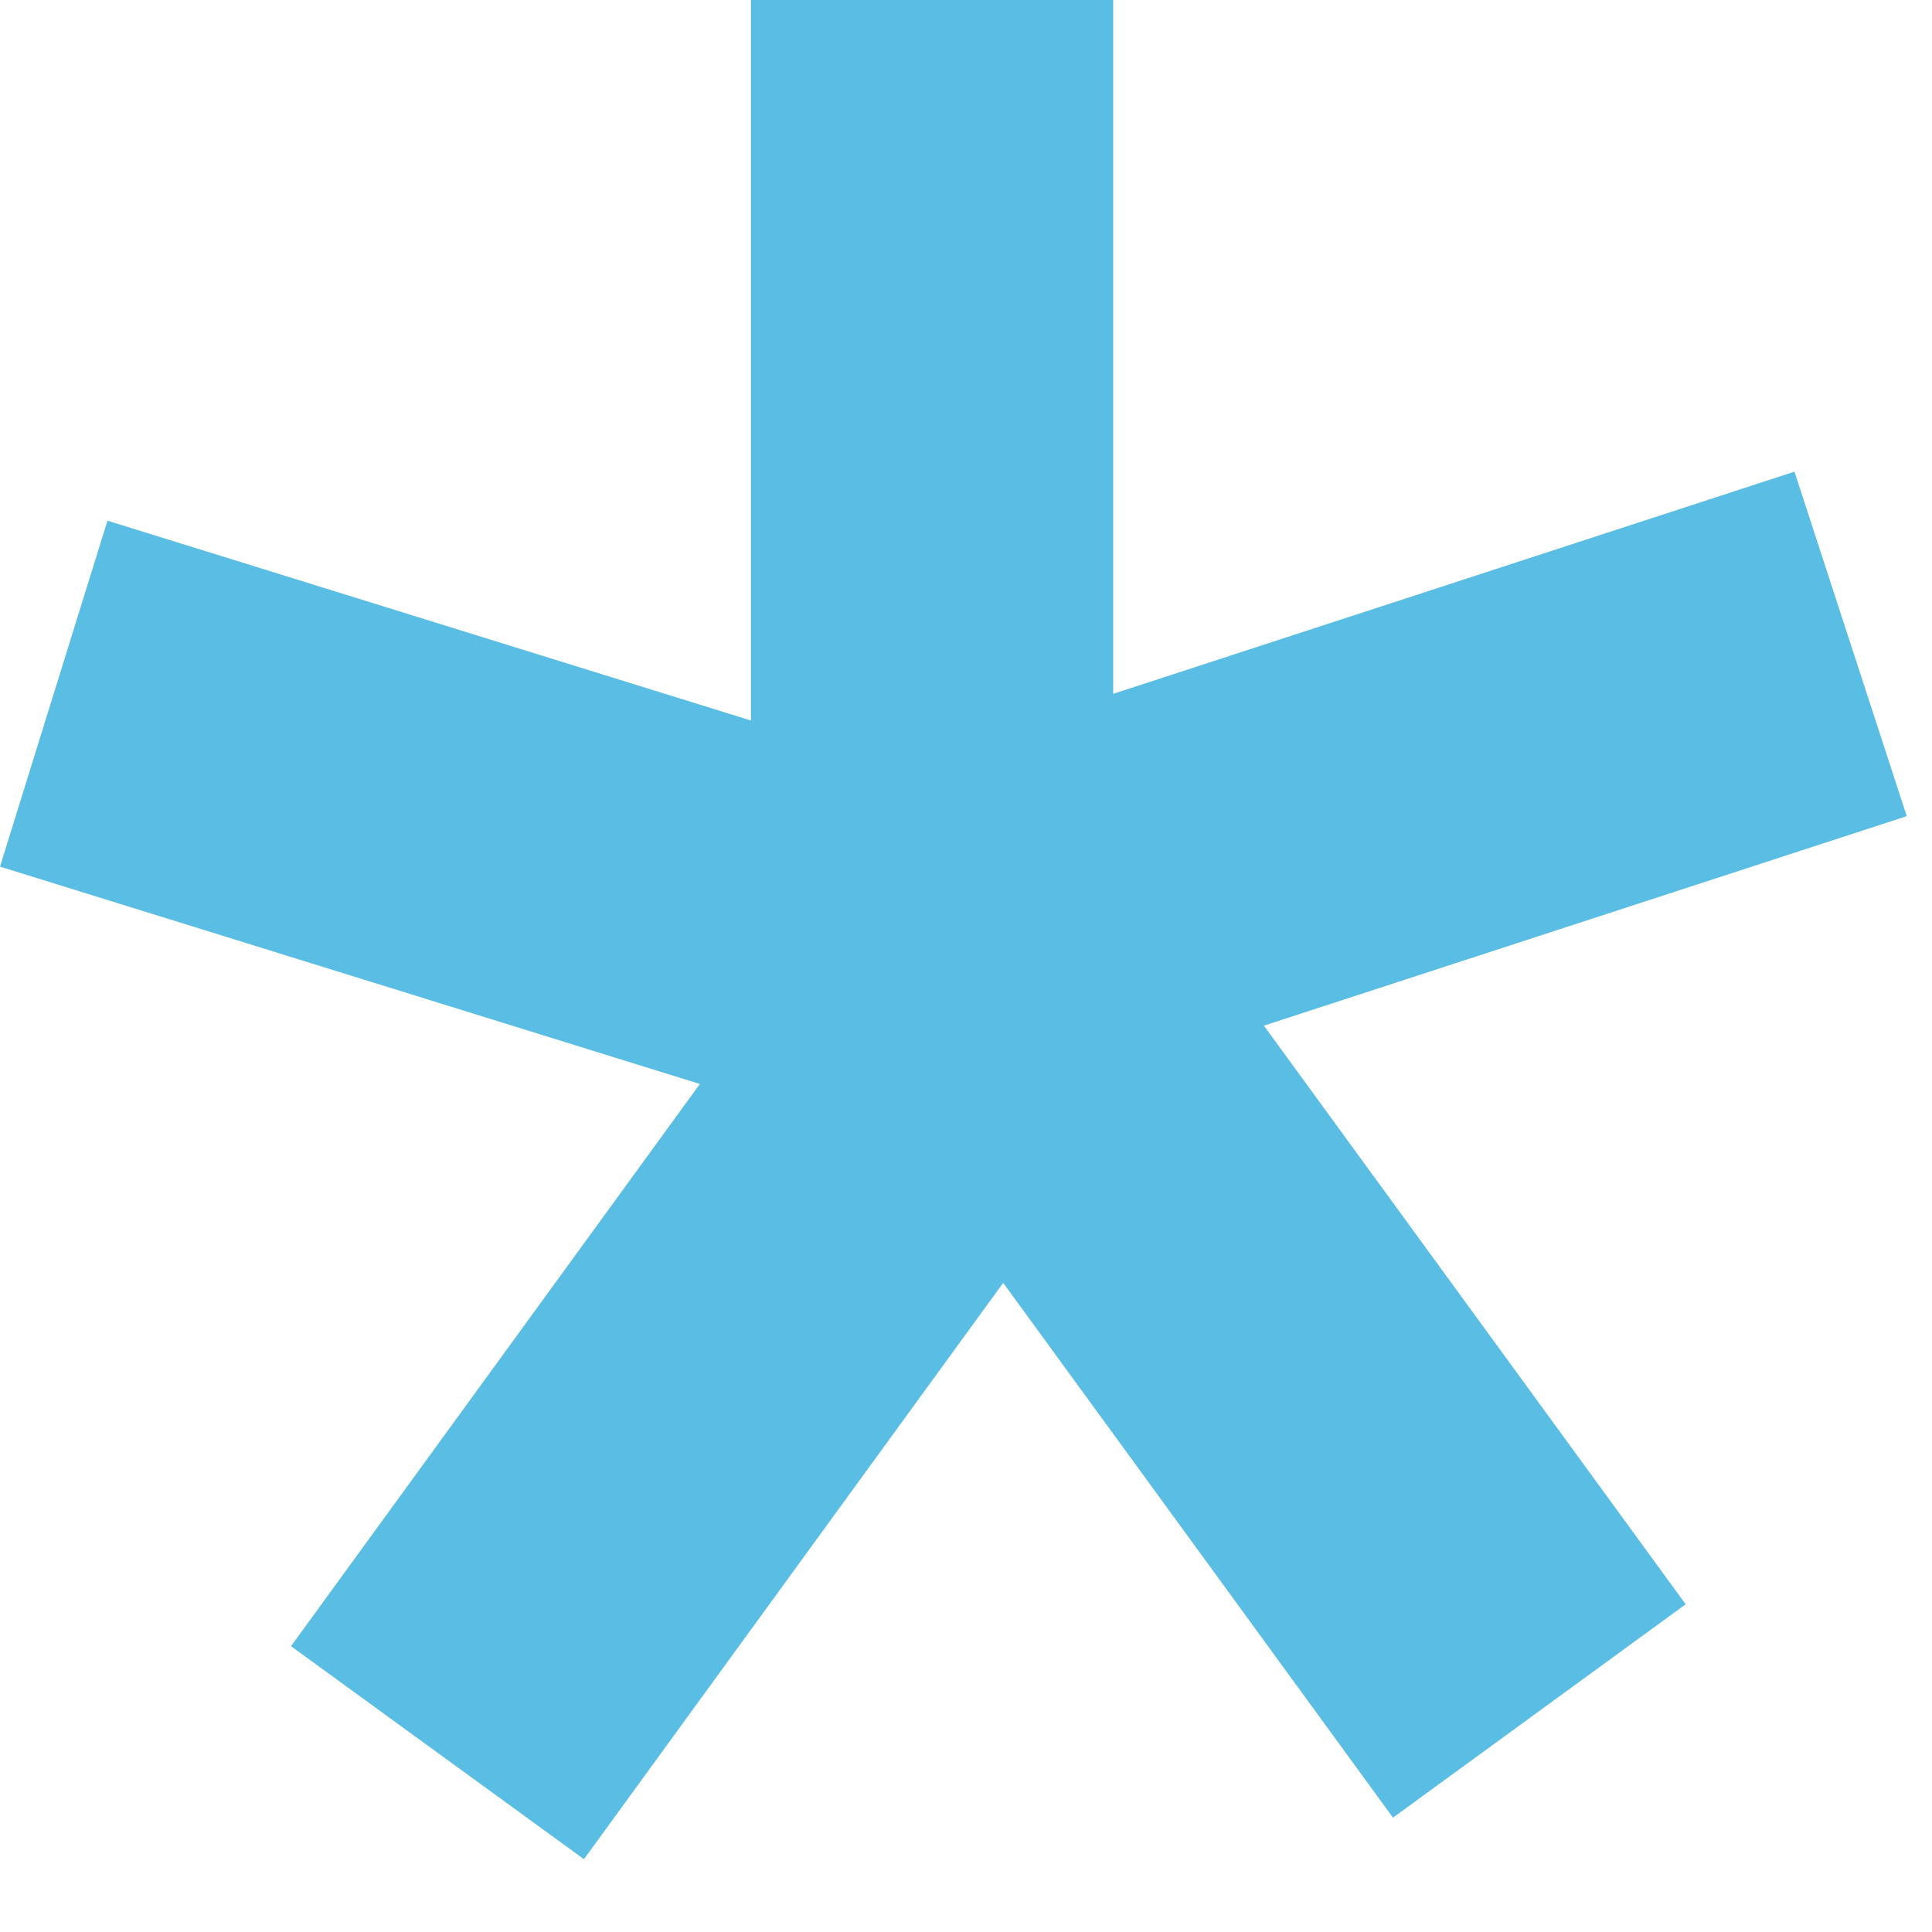 <?xml version="1.0" encoding="UTF-8"?> <svg xmlns="http://www.w3.org/2000/svg" width="16" height="16" viewBox="0 0 16 16" fill="none"> <path fill-rule="evenodd" clip-rule="evenodd" d="M6.219 5.967L6.219 8.93452e-06L9.219 9.06565e-06V5.746L14.861 3.906L15.791 6.759L10.467 8.494L13.96 13.286L11.536 15.053L8.308 10.624L4.836 15.397L2.41 13.633L5.796 8.977L0 7.177L0.89 4.312L6.219 5.967Z" fill="#5ABDE4"></path> </svg> 